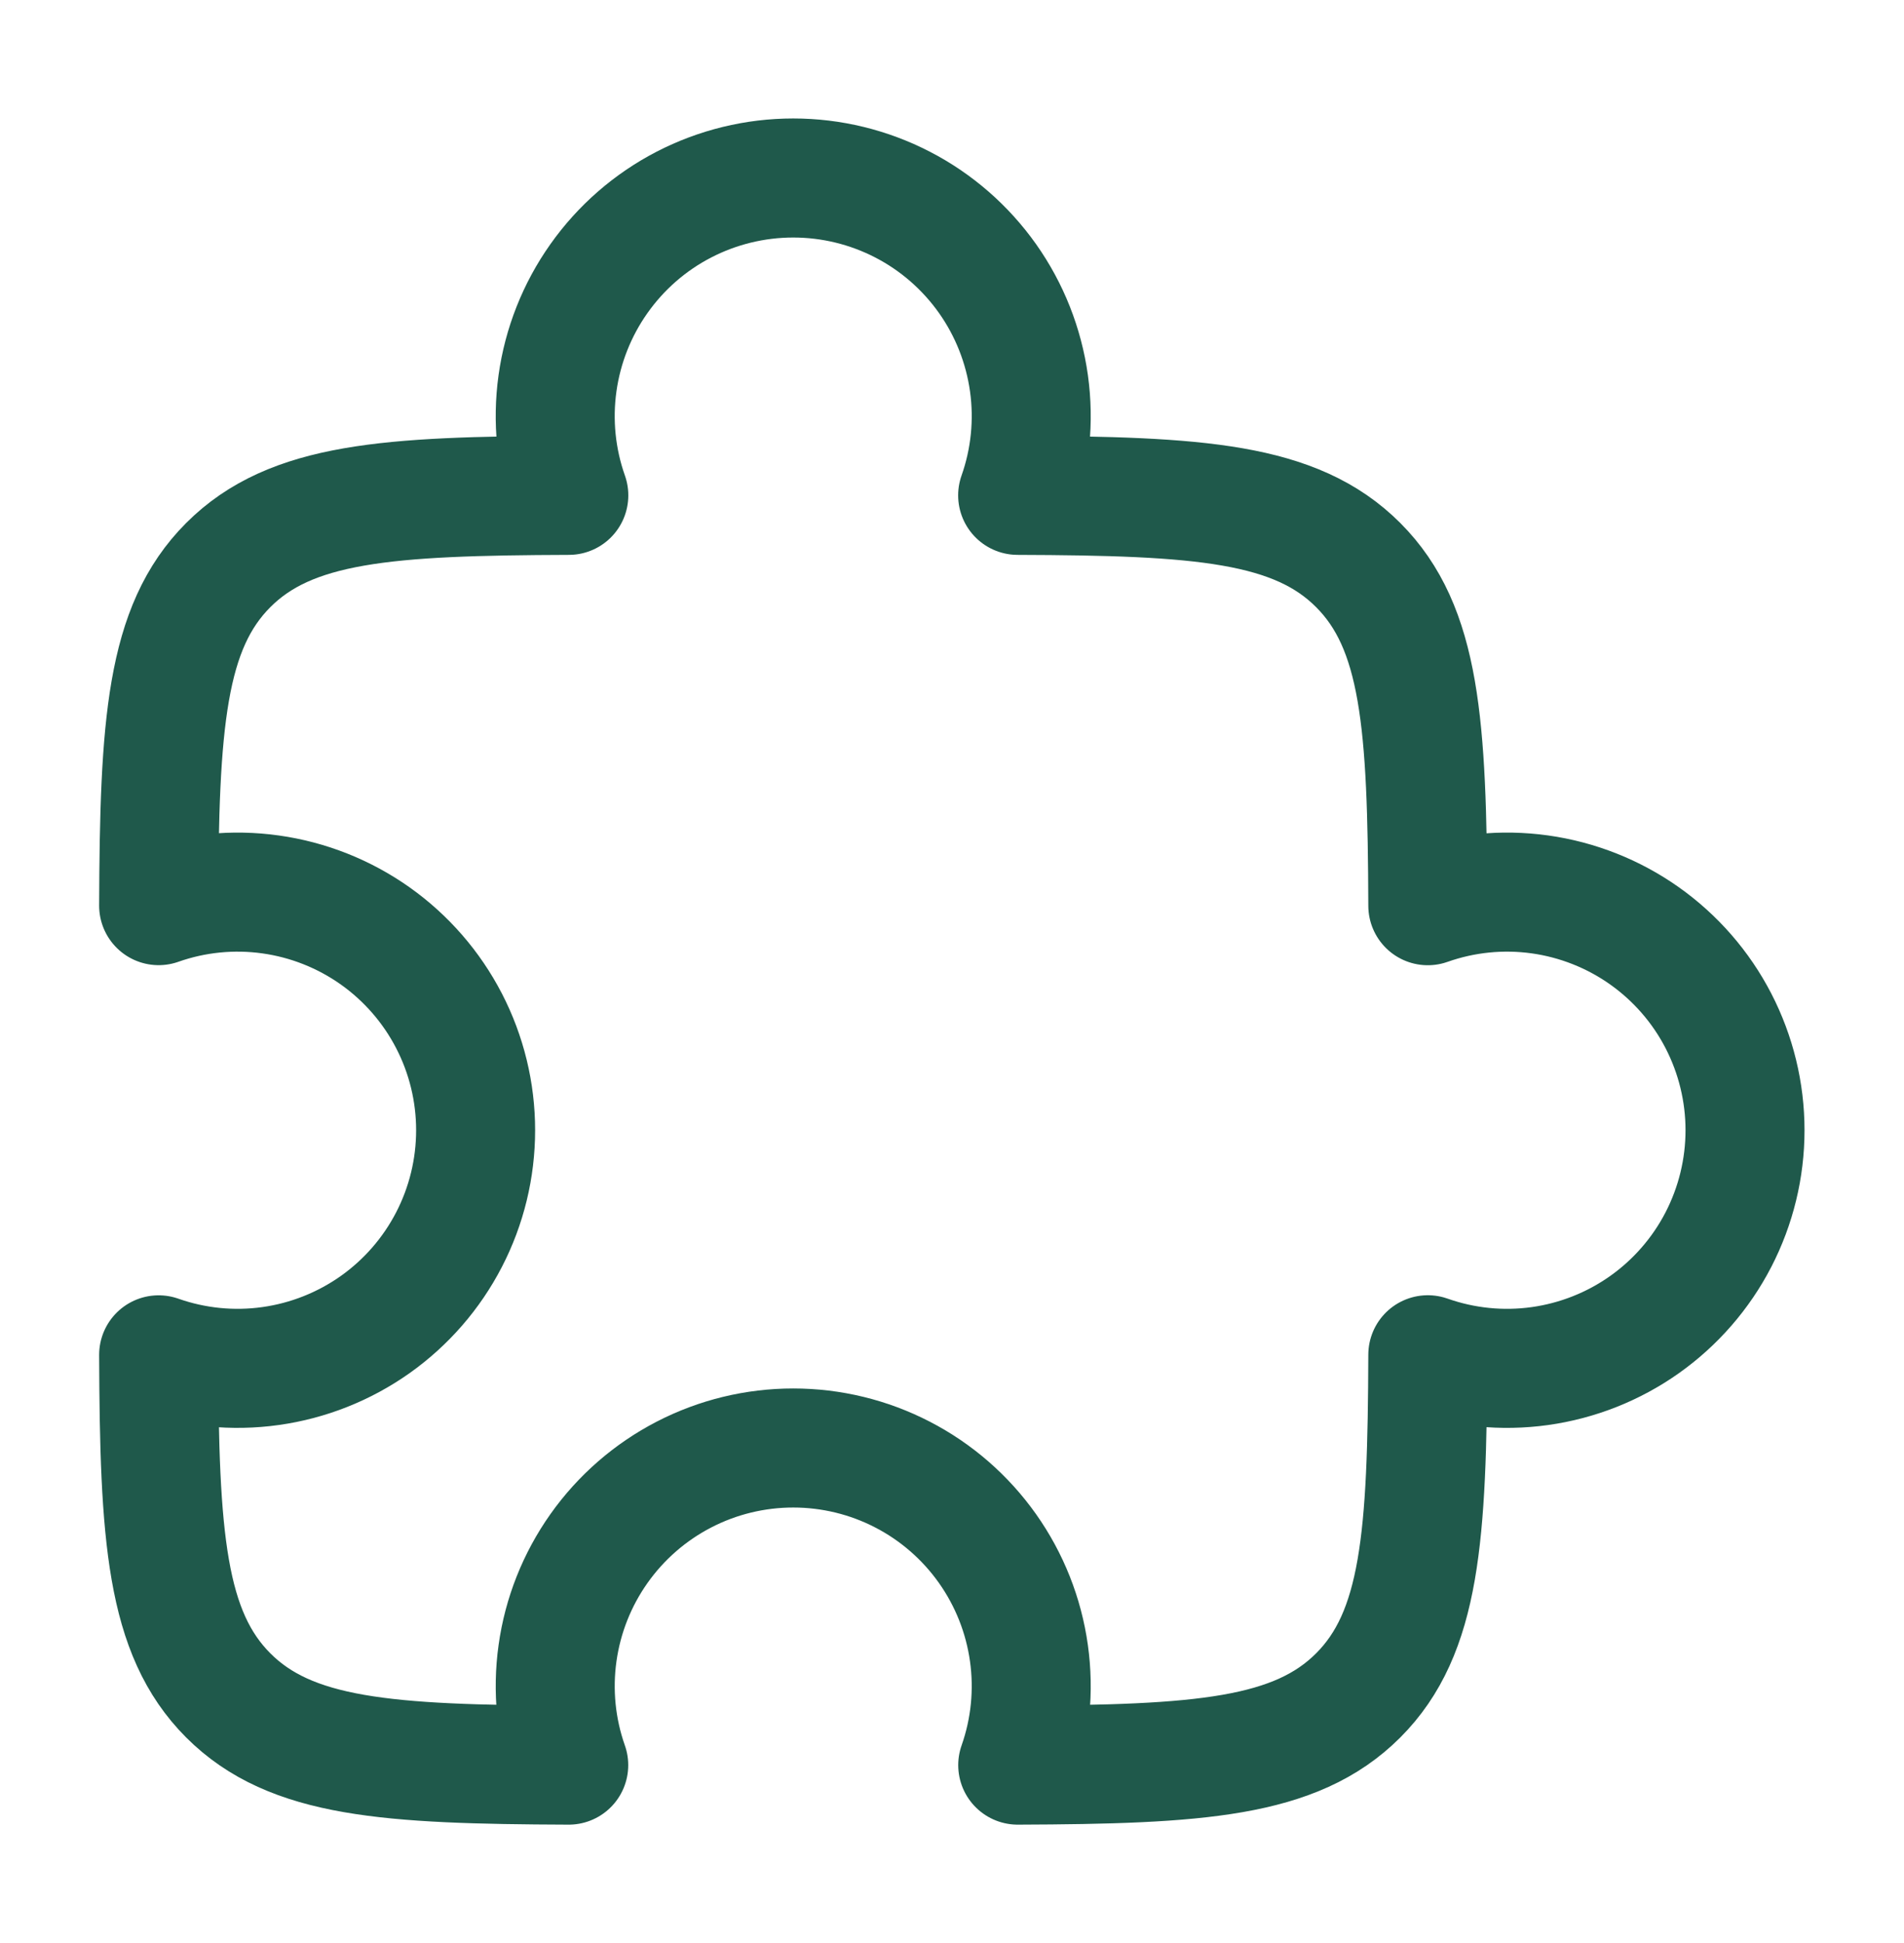 <svg width="50" height="51" viewBox="0 0 50 51" fill="none" xmlns="http://www.w3.org/2000/svg">
<path d="M26.724 13.002C27.057 12.059 27.159 11.051 27.021 10.061C26.883 9.071 26.51 8.128 25.933 7.312C25.355 6.496 24.591 5.83 23.703 5.371C22.815 4.912 21.83 4.672 20.831 4.672C19.831 4.672 18.846 4.912 17.958 5.371C17.07 5.83 16.306 6.496 15.729 7.312C15.151 8.128 14.778 9.071 14.64 10.061C14.502 11.051 14.604 12.059 14.937 13.002C10.176 13.018 7.637 13.189 5.995 14.831C4.354 16.473 4.183 19.012 4.166 23.771C5.108 23.439 6.117 23.338 7.106 23.477C8.095 23.615 9.037 23.989 9.853 24.566C10.668 25.144 11.333 25.908 11.792 26.796C12.251 27.683 12.49 28.667 12.49 29.666C12.49 30.666 12.251 31.65 11.792 32.537C11.333 33.425 10.668 34.189 9.853 34.767C9.037 35.344 8.095 35.718 7.106 35.856C6.117 35.995 5.108 35.894 4.166 35.562C4.183 40.321 4.354 42.86 5.995 44.502C7.637 46.144 10.176 46.314 14.935 46.331C14.603 45.389 14.502 44.38 14.641 43.391C14.779 42.402 15.153 41.46 15.73 40.645C16.308 39.829 17.072 39.164 17.96 38.705C18.847 38.246 19.832 38.007 20.831 38.007C21.83 38.007 22.814 38.246 23.701 38.705C24.589 39.164 25.353 39.829 25.931 40.645C26.508 41.46 26.882 42.402 27.02 43.391C27.159 44.38 27.058 45.389 26.726 46.331C31.485 46.314 34.024 46.144 35.666 44.502C37.308 42.86 37.478 40.321 37.495 35.56C38.438 35.893 39.446 35.995 40.437 35.857C41.426 35.719 42.369 35.346 43.185 34.769C44.001 34.191 44.667 33.426 45.126 32.539C45.585 31.651 45.825 30.666 45.825 29.666C45.825 28.667 45.585 27.682 45.126 26.794C44.667 25.906 44.001 25.142 43.185 24.564C42.369 23.987 41.426 23.614 40.437 23.476C39.446 23.338 38.438 23.44 37.495 23.773C37.478 19.012 37.308 16.473 35.666 14.831C34.024 13.187 31.485 13.018 26.724 13.002Z" stroke="#1F594B" stroke-width="3.125" stroke-linejoin="round"/>
</svg>
